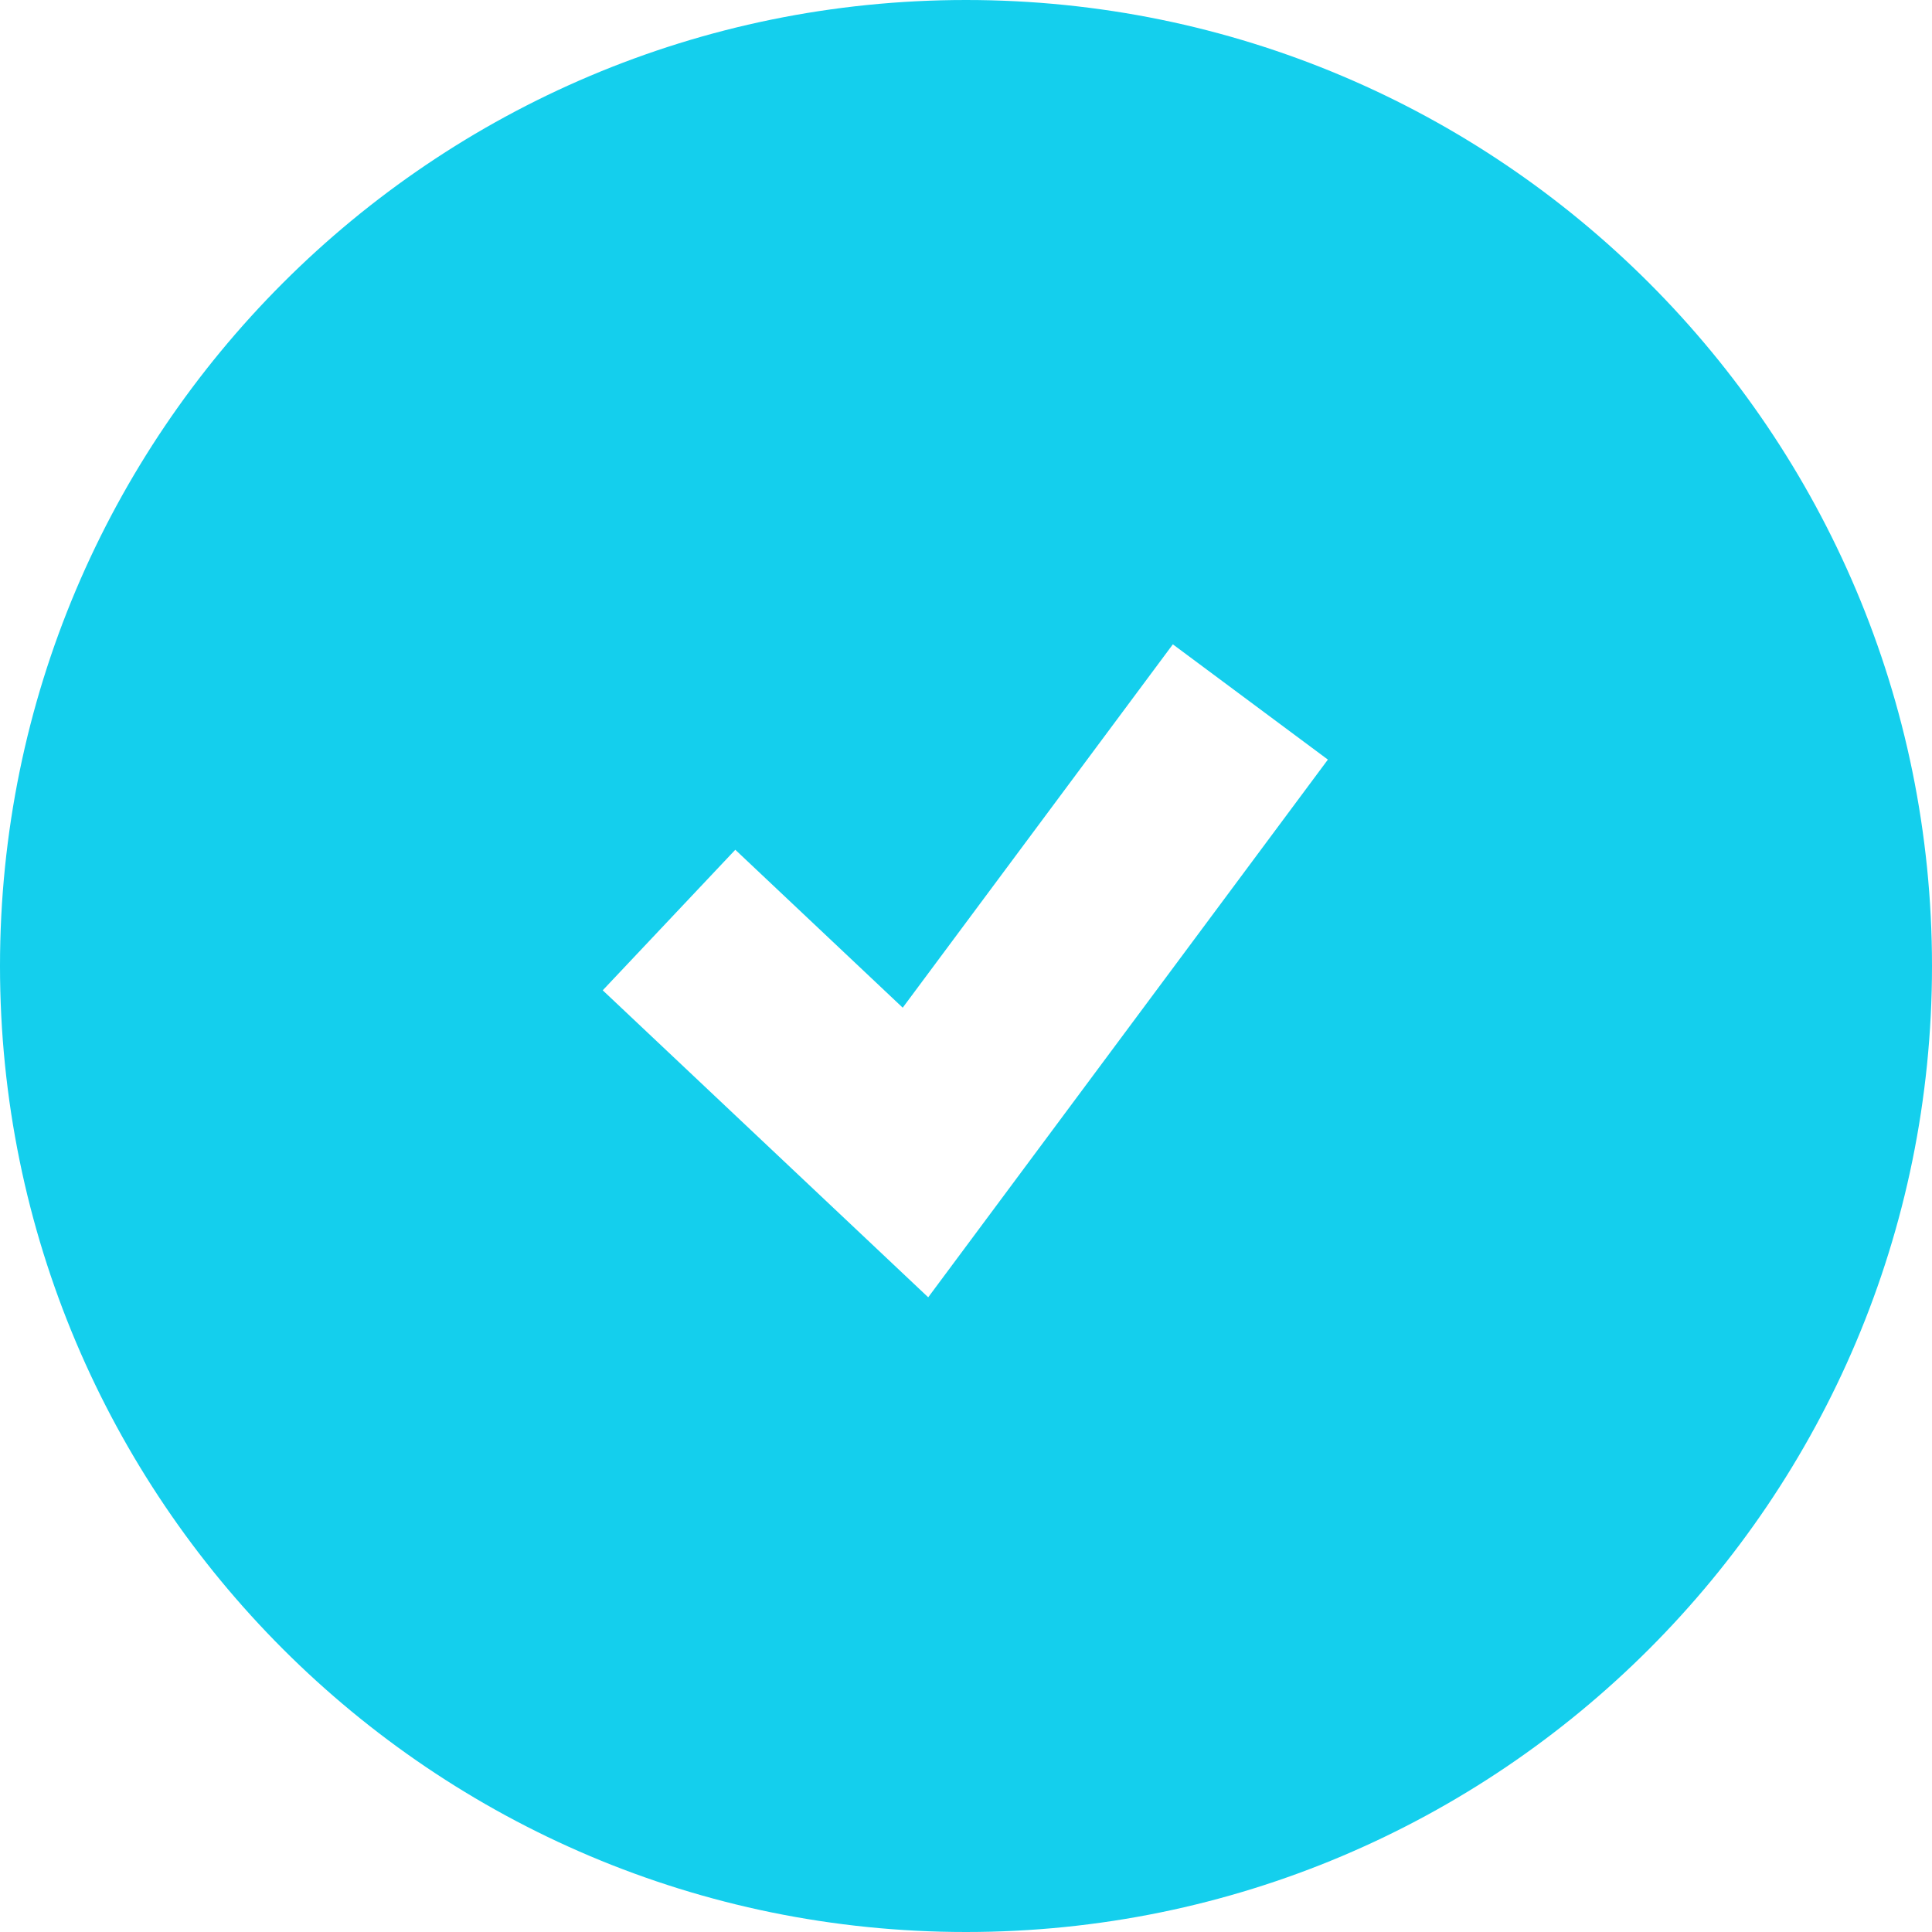 <?xml version="1.0" encoding="UTF-8"?> <svg xmlns="http://www.w3.org/2000/svg" width="392" height="392" viewBox="0 0 392 392" fill="none"> <path d="M196 0C87.76 0 0 87.754 0 196C0 304.246 87.758 392 196 392C304.25 392 392 304.246 392 196C392 87.754 304.246 0 196 0ZM188.332 263.22L122.293 200.931L149.191 172.415L183.16 204.458L237.969 130.735L269.426 154.122L188.332 263.22Z" fill="#14CFED"></path> </svg> 